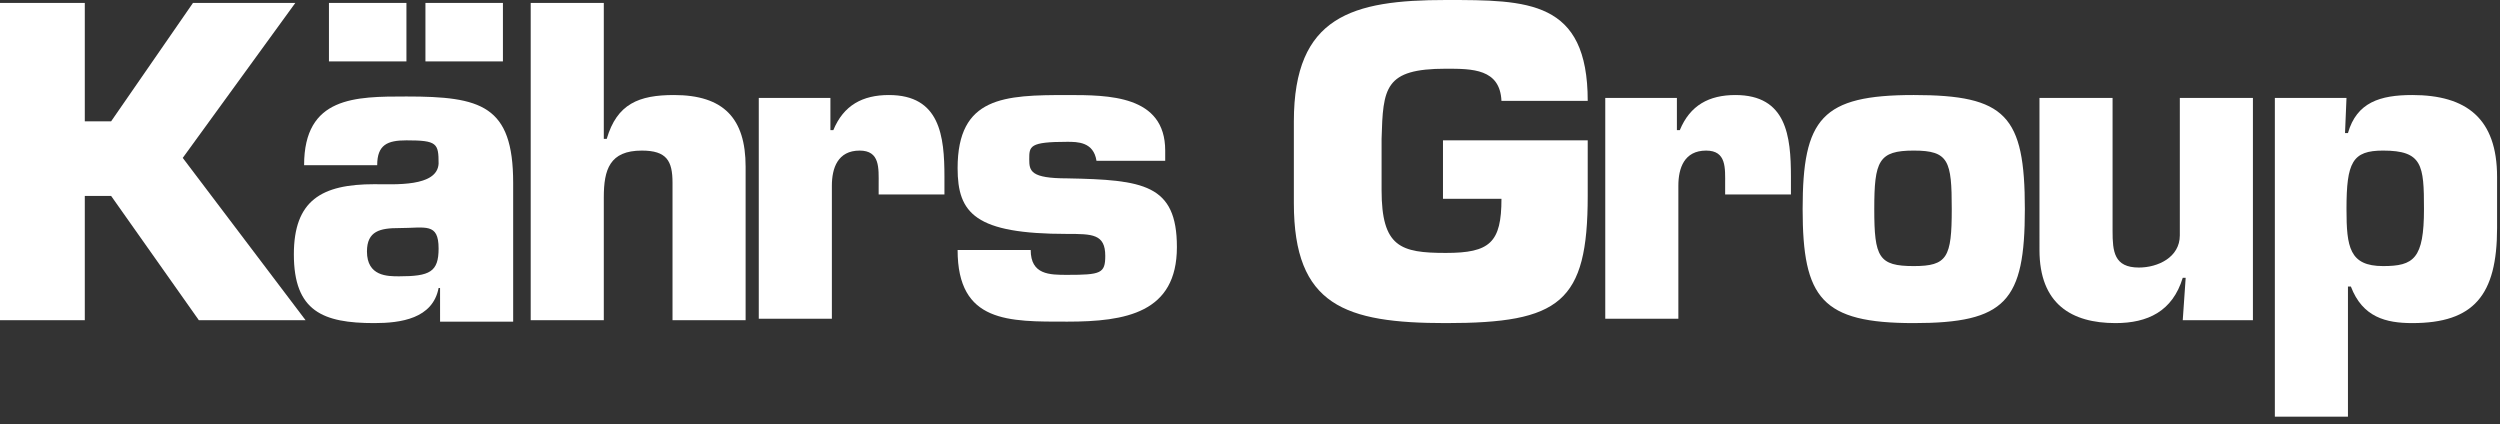 <?xml version="1.0" encoding="utf-8"?>
<!DOCTYPE svg PUBLIC "-//W3C//DTD SVG 1.1//EN" "http://www.w3.org/Graphics/SVG/1.1/DTD/svg11.dtd">
<svg version="1.1" id="Kahrs-Group" xmlns="http://www.w3.org/2000/svg" xmlns:xlink="http://www.w3.org/1999/xlink" x="0px" y="0px"
	 viewBox="0 0 171 29" enable-background="new 0 0 171 29" xml:space="preserve">
<rect x="0" y="0" width="171" height="29" fill="#333333" stroke="none"/>
<g fill="#FFFFFF">
	<polygon points="13.2,0.2 7.6,8.3 5.8,8.3 5.8,0.2 0,0.2 0,21.9 5.8,21.9 5.8,13.4 7.6,13.4 13.6,21.9 20.9,21.9 
		12.5,10.8 20.2,0.2 	"/>
	<path d="M30.1,19.7H30c-0.4,2.1-2.6,2.4-4.4,2.4c-3.5,0-5.5-0.8-5.5-4.7c0-3.7,1.9-4.8,5.5-4.8
		c1.4,0,4.3,0.2,4.4-1.4c0-1.4-0.1-1.6-2.2-1.6c-1.3,0-2,0.3-2,1.7h-5c0-4.7,3.5-4.7,7-4.7c5.1,0,7.3,0.6,7.3,5.9v9.5h-5L30.1,19.7z
		 M25.1,17.2c0,1.7,1.4,1.7,2.2,1.7c2.1,0,2.7-0.3,2.7-1.9c0-1.8-0.9-1.4-2.7-1.4C26,15.6,25.1,15.8,25.1,17.2"/>
	<path d="M41.3,9.5h0.2c0.7-2.4,2.2-3,4.6-3c3.4,0,4.9,1.6,4.9,4.9v10.5h-5v-9.4c0-1.5-0.4-2.2-2.1-2.2
		c-2.2,0-2.6,1.3-2.6,3.2v8.4h-5V0.2h5V9.5z"/>
	<path d="M60.1,12.6c0-1.1,0.1-2.3-1.3-2.3c-1.5,0-1.9,1.2-1.9,2.4v9.1h-5V6.7h4.9v2.2H57c0.7-1.7,2-2.4,3.8-2.4
		c3.5,0,3.8,2.8,3.8,5.6v1.2h-4.5V12.6z"/>
	<path d="M75,11c-0.2-1.3-1.3-1.3-2-1.3c-2.6,0-2.6,0.3-2.6,1.2c0,0.8,0.1,1.3,2.6,1.3c5.2,0.1,7.5,0.4,7.5,4.7
		c0,4.5-3.5,5.1-7.5,5.1c-4,0-7.5,0.1-7.5-4.9h5c0,1.7,1.3,1.7,2.5,1.7c2.3,0,2.6-0.1,2.6-1.3c0-1.5-0.9-1.5-2.6-1.5
		c-6.3,0-7.5-1.4-7.5-4.5c0-4.9,3.2-5,7.5-5c2.8,0,6.7,0,6.7,3.8V11H75z"/>
	<path d="M102.7,6.9c-0.1-2.2-2-2.2-3.8-2.2c-4.2,0-4.3,1.3-4.4,4.8v3.5c0,3.9,1.3,4.3,4.4,4.3c3,0,3.8-0.7,3.8-3.7
		h-4v-4h9.9v3.8c0,7.3-1.9,8.7-9.7,8.7c-6.9,0-10.4-1.2-10.4-8.2V8.3c0-7.2,4-8.3,10.4-8.3c5.6,0,9.7,0,9.7,6.9H102.7z"/>
	<path d="M118,12.6c0-1.1,0.1-2.3-1.3-2.3c-1.5,0-1.9,1.2-1.9,2.4v9.1h-5V6.7h4.9v2.2h0.2c0.7-1.7,2-2.4,3.8-2.4
		c3.5,0,3.8,2.8,3.8,5.6v1.2H118V12.6z"/>
	<path d="M138.5,14.3c0,6.3-1.3,7.8-7.6,7.8c-6.3,0-7.6-1.7-7.6-7.8c0-6.2,1.3-7.8,7.6-7.8
		C137.2,6.5,138.5,7.9,138.5,14.3 M128.2,14.3c0,3.3,0.3,3.9,2.7,3.9c2.3,0,2.6-0.6,2.6-3.9c0-3.3-0.2-4-2.6-4
		C128.5,10.3,128.2,11,128.2,14.3"/>
	<path d="M149.3,21.9l0.2-2.9h-0.2c-0.7,2.3-2.4,3.1-4.6,3.1c-3,0-5.2-1.3-5.2-5V6.7h5v9.1c0,1.4,0.1,2.5,1.8,2.5
		c1.3,0,2.8-0.7,2.8-2.2V6.7h5v15.2H149.3z"/>
	<path d="M155.5,6.7h5l-0.1,2.4h0.2c0.6-2.1,2.2-2.6,4.4-2.6c3.7,0,5.8,1.6,5.8,5.6v3.5c0,4.6-1.6,6.5-5.8,6.5
		c-1.8,0-3.4-0.4-4.2-2.5h-0.2v8.9h-5V6.7z M160.5,14.3c0,2.6,0.2,3.9,2.5,3.9c2.1,0,2.8-0.5,2.8-3.9c0-3-0.1-4-2.8-4
		C160.9,10.3,160.5,11.1,160.5,14.3"/>
	<rect x="22.5" y="0.2" width="5.3" height="4"/>
	<rect x="29.1" y="0.2" width="5.3" height="4"/>
</g>
</svg>
